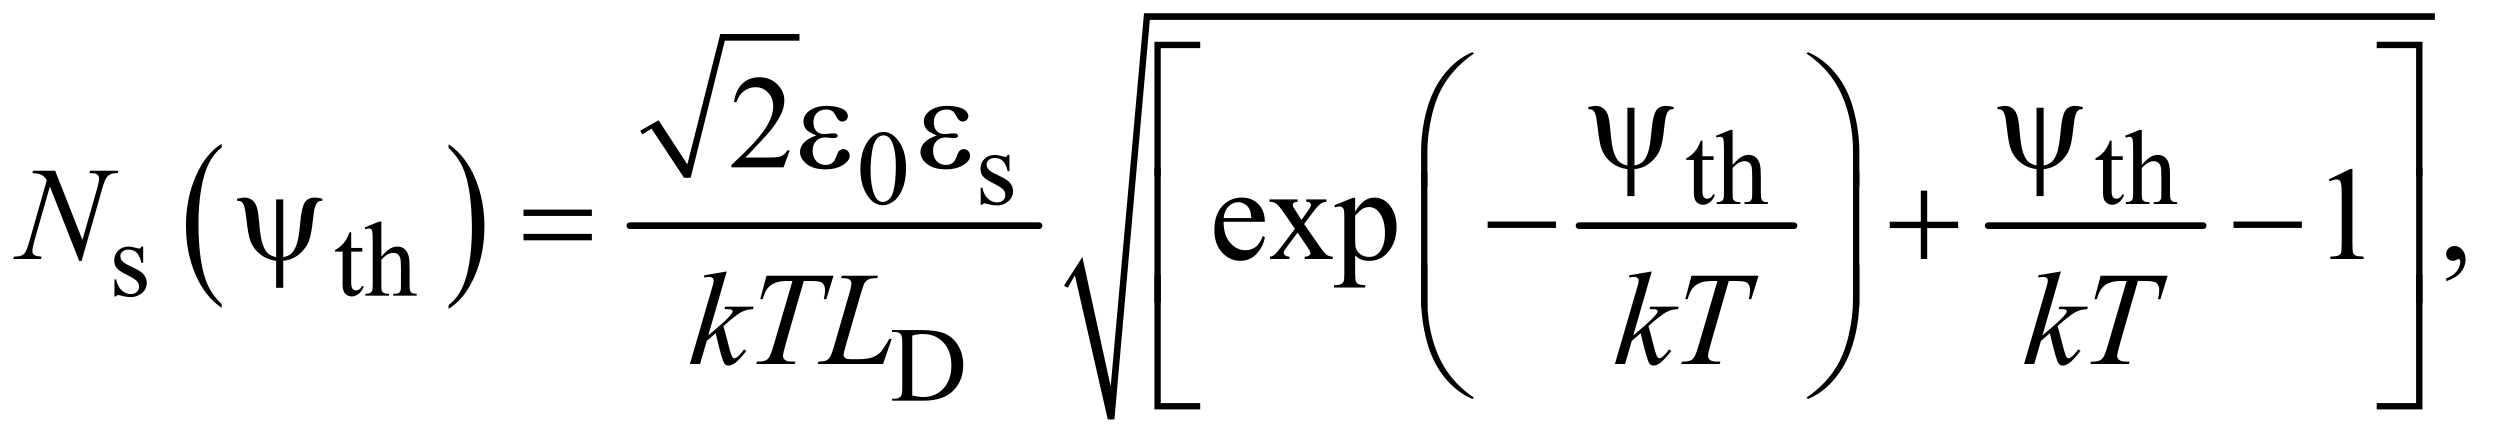 <?xml version="1.0" encoding="UTF-8"?>
<!DOCTYPE svg PUBLIC '-//W3C//DTD SVG 1.0//EN'
          'http://www.w3.org/TR/2001/REC-SVG-20010904/DTD/svg10.dtd'>
<svg stroke-dasharray="none" shape-rendering="auto" xmlns="http://www.w3.org/2000/svg" font-family="'Dialog'" text-rendering="auto" width="294" fill-opacity="1" color-interpolation="auto" color-rendering="auto" preserveAspectRatio="xMidYMid meet" font-size="12px" viewBox="0 0 294 52" fill="black" xmlns:xlink="http://www.w3.org/1999/xlink" stroke="black" image-rendering="auto" stroke-miterlimit="10" stroke-linecap="square" stroke-linejoin="miter" font-style="normal" stroke-width="1" height="52" stroke-dashoffset="0" font-weight="normal" stroke-opacity="1"
><!--Generated by the Batik Graphics2D SVG Generator--><defs id="genericDefs"
  /><g
  ><defs id="defs1"
    ><clipPath clipPathUnits="userSpaceOnUse" id="clipPath1"
      ><path d="M1.037 1.567 L187.258 1.567 L187.258 34.101 L1.037 34.101 L1.037 1.567 Z"
      /></clipPath
      ><clipPath clipPathUnits="userSpaceOnUse" id="clipPath2"
      ><path d="M33.145 50.051 L33.145 1089.495 L5982.699 1089.495 L5982.699 50.051 Z"
      /></clipPath
    ></defs
    ><g transform="scale(1.576,1.576) translate(-1.037,-1.567) matrix(0.031,0,0,0.031,0,0)"
    ><path d="M567.062 782.547 L567.062 791.672 Q526.406 764.125 503.742 710.828 Q481.078 657.531 481.078 594.156 Q481.078 528.25 504.914 474.109 Q528.75 419.969 567.062 396.656 L567.062 405.562 Q547.906 419.969 535.602 444.977 Q523.297 469.984 517.219 508.445 Q511.141 546.906 511.141 588.656 Q511.141 635.906 516.75 674.055 Q522.359 712.203 533.883 737.312 Q545.406 762.422 567.062 782.547 Z" stroke="none" clip-path="url(#clipPath2)"
    /></g
    ><g transform="matrix(0.049,0,0,0.049,-1.635,-2.469)"
    ><path d="M1110.016 405.562 L1110.016 396.656 Q1150.656 424 1173.32 477.297 Q1195.984 530.594 1195.984 593.953 Q1195.984 659.859 1172.156 714.109 Q1148.328 768.359 1110.016 791.672 L1110.016 782.547 Q1129.328 768.141 1141.633 743.133 Q1153.938 718.125 1159.93 679.773 Q1165.922 641.422 1165.922 599.453 Q1165.922 552.422 1160.398 514.164 Q1154.875 475.906 1143.266 450.797 Q1131.656 425.688 1110.016 405.562 Z" stroke="none" clip-path="url(#clipPath2)"
    /></g
    ><g stroke-linecap="round" stroke-linejoin="round" transform="matrix(0.049,0,0,0.049,-1.635,-2.469)"
    ><path fill="none" d="M1572 368 L1605 349" clip-path="url(#clipPath2)"
    /></g
    ><g stroke-linecap="round" stroke-linejoin="round" transform="matrix(0.049,0,0,0.049,-1.635,-2.469)"
    ><path fill="none" d="M1605 349 L1683 477" clip-path="url(#clipPath2)"
    /></g
    ><g stroke-linecap="round" stroke-linejoin="round" transform="matrix(0.049,0,0,0.049,-1.635,-2.469)"
    ><path fill="none" d="M1683 477 L1767 140" clip-path="url(#clipPath2)"
    /></g
    ><g stroke-linecap="round" stroke-linejoin="round" transform="matrix(0.049,0,0,0.049,-1.635,-2.469)"
    ><path fill="none" d="M1767 140 L1952 140" clip-path="url(#clipPath2)"
    /></g
    ><g transform="matrix(0.049,0,0,0.049,-1.635,-2.469)"
    ><path d="M1570 364 L1614 339 L1683 445 L1762 132 L1952 132 L1952 148 L1773 148 L1691 477 L1675 477 L1597 359 L1575 373 Z" stroke="none" clip-path="url(#clipPath2)"
    /></g
    ><g stroke-width="16" transform="matrix(0.049,0,0,0.049,-1.635,-2.469)" stroke-linejoin="round" stroke-linecap="round"
    ><line y2="592" fill="none" x1="1545" clip-path="url(#clipPath2)" x2="2527" y1="592"
    /></g
    ><g stroke-width="16" transform="matrix(0.049,0,0,0.049,-1.635,-2.469)" stroke-linejoin="round" stroke-linecap="round"
    ><line y2="592" fill="none" x1="3823" clip-path="url(#clipPath2)" x2="4339" y1="592"
    /></g
    ><g stroke-width="16" transform="matrix(0.049,0,0,0.049,-1.635,-2.469)" stroke-linejoin="round" stroke-linecap="round"
    ><line y2="592" fill="none" x1="4805" clip-path="url(#clipPath2)" x2="5321" y1="592"
    /></g
    ><g stroke-linecap="round" stroke-linejoin="round" transform="matrix(0.049,0,0,0.049,-1.635,-2.469)"
    ><path fill="none" d="M2591 738 L2622 689" clip-path="url(#clipPath2)"
    /></g
    ><g stroke-linecap="round" stroke-linejoin="round" transform="matrix(0.049,0,0,0.049,-1.635,-2.469)"
    ><path fill="none" d="M2622 689 L2700 1057" clip-path="url(#clipPath2)"
    /></g
    ><g stroke-linecap="round" stroke-linejoin="round" transform="matrix(0.049,0,0,0.049,-1.635,-2.469)"
    ><path fill="none" d="M2700 1057 L2786 90" clip-path="url(#clipPath2)"
    /></g
    ><g stroke-linecap="round" stroke-linejoin="round" transform="matrix(0.049,0,0,0.049,-1.635,-2.469)"
    ><path fill="none" d="M2786 90 L5877 90" clip-path="url(#clipPath2)"
    /></g
    ><g transform="matrix(0.049,0,0,0.049,-1.635,-2.469)"
    ><path d="M2587 736 L2631 667 L2699 978 L2779 82 L5877 82 L5877 98 L2793 98 L2708 1057 L2692 1057 L2613 711 L2596 741 Z" stroke="none" clip-path="url(#clipPath2)"
    /></g
    ><g transform="matrix(0.049,0,0,0.049,-1.635,-2.469)"
    ><path d="M2098.25 456.25 Q2098.25 427.25 2107 406.312 Q2115.75 385.375 2130.25 375.125 Q2141.5 367 2153.5 367 Q2173 367 2188.5 386.875 Q2207.875 411.5 2207.875 453.625 Q2207.875 483.125 2199.375 503.75 Q2190.875 524.375 2177.688 533.688 Q2164.5 543 2152.25 543 Q2128 543 2111.875 514.375 Q2098.25 490.25 2098.25 456.25 ZM2122.75 459.375 Q2122.75 494.375 2131.375 516.5 Q2138.5 535.125 2152.625 535.125 Q2159.375 535.125 2166.625 529.062 Q2173.875 523 2177.625 508.75 Q2183.375 487.25 2183.375 448.125 Q2183.375 419.125 2177.375 399.75 Q2172.875 385.375 2165.75 379.375 Q2160.625 375.25 2153.375 375.25 Q2144.875 375.25 2138.25 382.875 Q2129.25 393.25 2126 415.5 Q2122.75 437.75 2122.75 459.375 ZM2456 422.125 L2456 461.125 L2451.875 461.125 Q2447.125 442.75 2439.688 436.125 Q2432.25 429.5 2420.75 429.5 Q2412 429.5 2406.625 434.125 Q2401.25 438.75 2401.25 444.375 Q2401.25 451.375 2405.25 456.375 Q2409.125 461.5 2421 467.25 L2439.25 476.125 Q2464.625 488.5 2464.625 508.75 Q2464.625 524.375 2452.812 533.938 Q2441 543.5 2426.375 543.5 Q2415.875 543.5 2402.375 539.75 Q2398.25 538.5 2395.625 538.5 Q2392.75 538.5 2391.125 541.75 L2387 541.75 L2387 500.875 L2391.125 500.875 Q2394.625 518.375 2404.5 527.25 Q2414.375 536.125 2426.625 536.125 Q2435.25 536.125 2440.688 531.062 Q2446.125 526 2446.125 518.875 Q2446.125 510.25 2440.062 504.375 Q2434 498.5 2415.875 489.5 Q2397.75 480.5 2392.125 473.25 Q2386.5 466.125 2386.5 455.25 Q2386.5 441.125 2396.188 431.625 Q2405.875 422.125 2421.25 422.125 Q2428 422.125 2437.625 425 Q2444 426.875 2446.125 426.875 Q2448.125 426.875 2449.25 426 Q2450.375 425.125 2451.875 422.125 L2456 422.125 ZM4119.25 387.875 L4119.25 425.5 L4146 425.5 L4146 434.25 L4119.25 434.25 L4119.25 508.5 Q4119.25 519.625 4122.438 523.5 Q4125.625 527.375 4130.625 527.375 Q4134.75 527.375 4138.625 524.812 Q4142.5 522.25 4144.625 517.25 L4149.5 517.25 Q4145.125 529.5 4137.125 535.688 Q4129.125 541.875 4120.625 541.875 Q4114.875 541.875 4109.375 538.688 Q4103.875 535.5 4101.25 529.562 Q4098.625 523.625 4098.625 511.25 L4098.625 434.25 L4080.5 434.25 L4080.5 430.125 Q4087.375 427.375 4094.562 420.812 Q4101.75 414.25 4107.375 405.25 Q4110.25 400.5 4115.375 387.875 L4119.25 387.875 ZM4191.625 362.25 L4191.625 446 Q4205.5 430.75 4213.625 426.438 Q4221.75 422.125 4229.875 422.125 Q4239.625 422.125 4246.625 427.5 Q4253.625 432.875 4257 444.375 Q4259.375 452.375 4259.375 473.625 L4259.375 514.125 Q4259.375 525 4261.125 529 Q4262.375 532 4265.375 533.75 Q4268.375 535.5 4276.375 535.5 L4276.375 540 L4220.125 540 L4220.125 535.5 L4222.75 535.5 Q4230.75 535.5 4233.875 533.062 Q4237 530.625 4238.25 525.875 Q4238.625 523.875 4238.625 514.125 L4238.625 473.625 Q4238.625 454.875 4236.688 449 Q4234.75 443.125 4230.5 440.188 Q4226.25 437.25 4220.25 437.25 Q4214.125 437.25 4207.5 440.5 Q4200.875 443.75 4191.625 453.625 L4191.625 514.125 Q4191.625 525.875 4192.938 528.75 Q4194.25 531.625 4197.812 533.562 Q4201.375 535.5 4210.125 535.5 L4210.125 540 L4153.375 540 L4153.375 535.5 Q4161 535.5 4165.375 533.125 Q4167.875 531.875 4169.375 528.375 Q4170.875 524.875 4170.875 514.125 L4170.875 410.5 Q4170.875 390.875 4169.938 386.375 Q4169 381.875 4167.062 380.25 Q4165.125 378.625 4161.875 378.625 Q4159.25 378.625 4153.375 380.625 L4151.625 376.25 L4185.875 362.25 L4191.625 362.25 ZM5101.25 387.875 L5101.25 425.5 L5128 425.5 L5128 434.25 L5101.25 434.25 L5101.25 508.5 Q5101.25 519.625 5104.438 523.5 Q5107.625 527.375 5112.625 527.375 Q5116.75 527.375 5120.625 524.812 Q5124.5 522.25 5126.625 517.25 L5131.5 517.25 Q5127.125 529.5 5119.125 535.688 Q5111.125 541.875 5102.625 541.875 Q5096.875 541.875 5091.375 538.688 Q5085.875 535.5 5083.25 529.562 Q5080.625 523.625 5080.625 511.25 L5080.625 434.25 L5062.5 434.25 L5062.5 430.125 Q5069.375 427.375 5076.562 420.812 Q5083.75 414.25 5089.375 405.25 Q5092.25 400.5 5097.375 387.875 L5101.25 387.875 ZM5173.625 362.25 L5173.625 446 Q5187.5 430.75 5195.625 426.438 Q5203.75 422.125 5211.875 422.125 Q5221.625 422.125 5228.625 427.5 Q5235.625 432.875 5239 444.375 Q5241.375 452.375 5241.375 473.625 L5241.375 514.125 Q5241.375 525 5243.125 529 Q5244.375 532 5247.375 533.75 Q5250.375 535.5 5258.375 535.5 L5258.375 540 L5202.125 540 L5202.125 535.5 L5204.75 535.5 Q5212.75 535.5 5215.875 533.062 Q5219 530.625 5220.25 525.875 Q5220.625 523.875 5220.625 514.125 L5220.625 473.625 Q5220.625 454.875 5218.688 449 Q5216.75 443.125 5212.5 440.188 Q5208.25 437.25 5202.25 437.25 Q5196.125 437.25 5189.5 440.5 Q5182.875 443.75 5173.625 453.625 L5173.625 514.125 Q5173.625 525.875 5174.938 528.75 Q5176.25 531.625 5179.812 533.562 Q5183.375 535.5 5192.125 535.5 L5192.125 540 L5135.375 540 L5135.375 535.5 Q5143 535.5 5147.375 533.125 Q5149.875 531.875 5151.375 528.375 Q5152.875 524.875 5152.875 514.125 L5152.875 410.5 Q5152.875 390.875 5151.938 386.375 Q5151 381.875 5149.062 380.25 Q5147.125 378.625 5143.875 378.625 Q5141.25 378.625 5135.375 380.625 L5133.625 376.25 L5167.875 362.25 L5173.625 362.25 Z" stroke="none" clip-path="url(#clipPath2)"
    /></g
    ><g transform="matrix(0.049,0,0,0.049,-1.635,-2.469)"
    ><path d="M377 642.125 L377 681.125 L372.875 681.125 Q368.125 662.75 360.688 656.125 Q353.25 649.5 341.75 649.5 Q333 649.5 327.625 654.125 Q322.25 658.75 322.25 664.375 Q322.25 671.375 326.25 676.375 Q330.125 681.5 342 687.25 L360.25 696.125 Q385.625 708.5 385.625 728.75 Q385.625 744.375 373.812 753.938 Q362 763.5 347.375 763.5 Q336.875 763.5 323.375 759.75 Q319.25 758.5 316.625 758.5 Q313.75 758.5 312.125 761.75 L308 761.75 L308 720.875 L312.125 720.875 Q315.625 738.375 325.5 747.25 Q335.375 756.125 347.625 756.125 Q356.25 756.125 361.688 751.062 Q367.125 746 367.125 738.875 Q367.125 730.25 361.062 724.375 Q355 718.5 336.875 709.5 Q318.75 700.5 313.125 693.25 Q307.5 686.125 307.5 675.25 Q307.5 661.125 317.188 651.625 Q326.875 642.125 342.25 642.125 Q349 642.125 358.625 645 Q365 646.875 367.125 646.875 Q369.125 646.875 370.25 646 Q371.375 645.125 372.875 642.125 L377 642.125 ZM876.25 607.875 L876.25 645.5 L903 645.5 L903 654.25 L876.25 654.25 L876.25 728.5 Q876.25 739.625 879.438 743.5 Q882.625 747.375 887.625 747.375 Q891.75 747.375 895.625 744.812 Q899.5 742.25 901.625 737.25 L906.5 737.25 Q902.125 749.5 894.125 755.688 Q886.125 761.875 877.625 761.875 Q871.875 761.875 866.375 758.688 Q860.875 755.5 858.25 749.562 Q855.625 743.625 855.625 731.25 L855.625 654.25 L837.5 654.25 L837.5 650.125 Q844.375 647.375 851.562 640.812 Q858.75 634.25 864.375 625.25 Q867.25 620.5 872.375 607.875 L876.25 607.875 ZM948.625 582.25 L948.625 666 Q962.5 650.75 970.625 646.438 Q978.75 642.125 986.875 642.125 Q996.625 642.125 1003.625 647.5 Q1010.625 652.875 1014 664.375 Q1016.375 672.375 1016.375 693.625 L1016.375 734.125 Q1016.375 745 1018.125 749 Q1019.375 752 1022.375 753.75 Q1025.375 755.5 1033.375 755.5 L1033.375 760 L977.125 760 L977.125 755.5 L979.75 755.5 Q987.75 755.5 990.875 753.062 Q994 750.625 995.25 745.875 Q995.625 743.875 995.625 734.125 L995.625 693.625 Q995.625 674.875 993.688 669 Q991.75 663.125 987.5 660.188 Q983.25 657.25 977.25 657.25 Q971.125 657.25 964.5 660.5 Q957.875 663.75 948.625 673.625 L948.625 734.125 Q948.625 745.875 949.938 748.75 Q951.25 751.625 954.812 753.562 Q958.375 755.5 967.125 755.5 L967.125 760 L910.375 760 L910.375 755.5 Q918 755.5 922.375 753.125 Q924.875 751.875 926.375 748.375 Q927.875 744.875 927.875 734.125 L927.875 630.5 Q927.875 610.875 926.938 606.375 Q926 601.875 924.062 600.25 Q922.125 598.625 918.875 598.625 Q916.25 598.625 910.375 600.625 L908.625 596.25 L942.875 582.25 L948.625 582.25 Z" stroke="none" clip-path="url(#clipPath2)"
    /></g
    ><g transform="matrix(0.049,0,0,0.049,-1.635,-2.469)"
    ><path d="M2174.375 1012 L2174.375 1007.375 L2180.75 1007.375 Q2191.5 1007.375 2196 1000.5 Q2198.75 996.375 2198.75 982 L2198.75 872.5 Q2198.75 856.625 2195.25 852.625 Q2190.375 847.125 2180.75 847.125 L2174.375 847.125 L2174.375 842.5 L2243.375 842.5 Q2281.375 842.5 2301.188 851.125 Q2321 859.75 2333.062 879.875 Q2345.125 900 2345.125 926.375 Q2345.125 961.75 2323.625 985.5 Q2299.5 1012 2250.125 1012 L2174.375 1012 ZM2222.75 999.75 Q2238.625 1003.25 2249.375 1003.25 Q2278.375 1003.25 2297.5 982.875 Q2316.625 962.5 2316.625 927.625 Q2316.625 892.5 2297.5 872.25 Q2278.375 852 2248.375 852 Q2237.125 852 2222.75 855.625 L2222.75 999.75 Z" stroke="none" clip-path="url(#clipPath2)"
    /></g
    ><g transform="matrix(0.049,0,0,0.049,-1.635,-2.469)"
    ><path d="M1928.719 411.219 L1913.875 452 L1788.875 452 L1788.875 446.219 Q1844.031 395.906 1866.531 364.031 Q1889.031 332.156 1889.031 305.75 Q1889.031 285.594 1876.688 272.625 Q1864.344 259.656 1847.156 259.656 Q1831.531 259.656 1819.109 268.797 Q1806.688 277.938 1800.75 295.594 L1794.969 295.594 Q1798.875 266.688 1815.047 251.219 Q1831.219 235.75 1855.438 235.75 Q1881.219 235.75 1898.484 252.312 Q1915.75 268.875 1915.75 291.375 Q1915.75 307.469 1908.25 323.562 Q1896.688 348.875 1870.75 377.156 Q1831.844 419.656 1822.156 428.406 L1877.469 428.406 Q1894.344 428.406 1901.141 427.156 Q1907.938 425.906 1913.406 422.078 Q1918.875 418.25 1922.938 411.219 L1928.719 411.219 Z" stroke="none" clip-path="url(#clipPath2)"
    /></g
    ><g transform="matrix(0.049,0,0,0.049,-1.635,-2.469)"
    ><path d="M2970.062 582.781 Q2969.906 614.656 2985.531 632.781 Q3001.156 650.906 3022.25 650.906 Q3036.312 650.906 3046.703 643.172 Q3057.094 635.438 3064.125 616.688 L3068.969 619.812 Q3065.688 641.219 3049.906 658.797 Q3034.125 676.375 3010.375 676.375 Q2984.594 676.375 2966.234 656.297 Q2947.875 636.219 2947.875 602.312 Q2947.875 565.594 2966.703 545.047 Q2985.531 524.5 3013.969 524.5 Q3038.031 524.5 3053.5 540.359 Q3068.969 556.219 3068.969 582.781 L2970.062 582.781 ZM2970.062 573.719 L3036.312 573.719 Q3035.531 559.969 3033.031 554.344 Q3029.125 545.594 3021.391 540.594 Q3013.656 535.594 3005.219 535.594 Q2992.25 535.594 2982.016 545.672 Q2971.781 555.75 2970.062 573.719 ZM3080.219 528.875 L3147.562 528.875 L3147.562 534.656 Q3141.156 534.656 3138.578 536.844 Q3136 539.031 3136 542.625 Q3136 546.375 3141.469 554.188 Q3143.188 556.688 3146.625 562 L3156.781 578.25 L3168.5 562 Q3179.75 546.531 3179.75 542.469 Q3179.75 539.188 3177.094 536.922 Q3174.438 534.656 3168.5 534.656 L3168.5 528.875 L3216.938 528.875 L3216.938 534.656 Q3209.281 535.125 3203.656 538.875 Q3196 544.188 3182.719 562 L3163.188 588.094 L3198.812 639.344 Q3211.938 658.25 3217.562 662.078 Q3223.188 665.906 3232.094 666.375 L3232.094 672 L3164.594 672 L3164.594 666.375 Q3171.625 666.375 3175.531 663.25 Q3178.5 661.062 3178.5 657.469 Q3178.5 653.875 3168.5 639.344 L3147.562 608.719 L3124.594 639.344 Q3113.969 653.562 3113.969 656.219 Q3113.969 659.969 3117.484 663.016 Q3121 666.062 3128.031 666.375 L3128.031 672 L3081.312 672 L3081.312 666.375 Q3086.938 665.594 3091.156 662.469 Q3097.094 657.938 3111.156 639.344 L3141.156 599.5 L3113.969 560.125 Q3102.406 543.25 3096.078 538.953 Q3089.75 534.656 3080.219 534.656 L3080.219 528.875 ZM3235.688 543.094 L3279.75 525.281 L3285.688 525.281 L3285.688 558.719 Q3296.781 539.812 3307.953 532.234 Q3319.125 524.656 3331.469 524.656 Q3353.031 524.656 3367.406 541.531 Q3385.062 562.156 3385.062 595.281 Q3385.062 632.312 3363.812 656.531 Q3346.312 676.375 3319.75 676.375 Q3308.188 676.375 3299.75 673.094 Q3293.5 670.75 3285.688 663.719 L3285.688 707.312 Q3285.688 722 3287.484 725.984 Q3289.281 729.969 3293.734 732.312 Q3298.188 734.656 3309.906 734.656 L3309.906 740.438 L3234.906 740.438 L3234.906 734.656 L3238.812 734.656 Q3247.406 734.812 3253.5 731.375 Q3256.469 729.656 3258.109 725.828 Q3259.75 722 3259.75 706.375 L3259.75 571.062 Q3259.75 557.156 3258.5 553.406 Q3257.25 549.656 3254.516 547.781 Q3251.781 545.906 3247.094 545.906 Q3243.344 545.906 3237.562 548.094 L3235.688 543.094 ZM3285.688 567.938 L3285.688 621.375 Q3285.688 638.719 3287.094 644.188 Q3289.281 653.25 3297.797 660.125 Q3306.312 667 3319.281 667 Q3334.906 667 3344.594 654.812 Q3357.25 638.875 3357.25 609.969 Q3357.25 577.156 3342.875 559.5 Q3332.875 547.312 3319.125 547.312 Q3311.625 547.312 3304.281 551.062 Q3298.656 553.875 3285.688 567.938 ZM5622.5 480.906 L5674.062 455.75 L5679.219 455.75 L5679.219 634.656 Q5679.219 652.469 5680.703 656.844 Q5682.188 661.219 5686.875 663.562 Q5691.562 665.906 5705.938 666.219 L5705.938 672 L5626.25 672 L5626.25 666.219 Q5641.25 665.906 5645.625 663.641 Q5650 661.375 5651.719 657.547 Q5653.438 653.719 5653.438 634.656 L5653.438 520.281 Q5653.438 497.156 5651.875 490.594 Q5650.781 485.594 5647.891 483.25 Q5645 480.906 5640.938 480.906 Q5635.156 480.906 5624.844 485.75 L5622.5 480.906 ZM5904.188 725.281 L5904.188 718.406 Q5920.281 713.094 5929.109 701.922 Q5937.938 690.75 5937.938 678.25 Q5937.938 675.281 5936.531 673.25 Q5935.438 671.844 5934.344 671.844 Q5932.625 671.844 5926.844 674.969 Q5924.031 676.375 5920.906 676.375 Q5913.25 676.375 5908.719 671.844 Q5904.188 667.312 5904.188 659.344 Q5904.188 651.688 5910.047 646.219 Q5915.906 640.75 5924.344 640.75 Q5934.656 640.75 5942.703 649.734 Q5950.75 658.719 5950.75 673.562 Q5950.75 689.656 5939.578 703.484 Q5928.406 717.312 5904.188 725.281 Z" stroke="none" clip-path="url(#clipPath2)"
    /></g
    ><g transform="matrix(0.049,0,0,0.049,-1.635,-2.469)"
    ><path d="M165.719 460.125 L231.188 626.219 L266.656 502.156 Q271.031 486.844 271.031 478.406 Q271.031 472.625 266.969 469.344 Q262.906 466.062 251.812 466.062 Q249.938 466.062 247.906 465.906 L249.625 460.125 L317.75 460.125 L315.875 465.906 Q305.25 465.75 300.094 468.094 Q292.75 471.375 289.156 476.531 Q284.156 483.875 279 502.156 L229.156 676.844 L223.531 676.844 L153.062 498.094 L115.406 630.125 Q111.188 645.125 111.188 653.094 Q111.188 659.031 115.016 662.078 Q118.844 665.125 133.219 666.219 L131.656 672 L65.094 672 L67.281 666.219 Q79.781 665.906 84 664.031 Q90.406 661.219 93.531 656.688 Q98.062 649.812 103.688 630.125 L145.719 482.781 Q139.625 473.406 132.672 469.891 Q125.719 466.375 111.031 465.906 L112.75 460.125 L165.719 460.125 Z" stroke="none" clip-path="url(#clipPath2)"
    /></g
    ><g transform="matrix(0.049,0,0,0.049,-1.635,-2.469)"
    ><path d="M1777.562 701.812 L1733.188 855.406 L1751 840.25 Q1780.219 815.562 1788.969 803.688 Q1791.781 799.781 1791.781 797.75 Q1791.781 796.344 1790.844 795.094 Q1789.906 793.844 1787.172 793.062 Q1784.438 792.281 1777.562 792.281 L1772.094 792.281 L1773.812 786.344 L1842.094 786.344 L1840.531 792.281 Q1828.812 792.906 1820.297 795.953 Q1811.781 799 1803.812 804.938 Q1788.031 816.656 1783.031 821.188 L1769.594 833.062 Q1773.031 844.312 1778.031 864.469 Q1786.469 897.906 1789.438 904.156 Q1792.406 910.406 1795.531 910.406 Q1798.188 910.406 1801.781 907.75 Q1809.906 901.812 1819.125 888.844 L1824.594 892.75 Q1807.562 914.156 1798.5 920.953 Q1789.438 927.75 1781.938 927.75 Q1775.375 927.75 1771.781 922.594 Q1765.531 913.375 1751 849.938 L1729.594 868.531 L1713.5 924 L1689.125 924 L1741 745.719 L1745.375 730.562 Q1746.156 726.656 1746.156 723.688 Q1746.156 719.938 1743.266 717.438 Q1740.375 714.938 1734.906 714.938 Q1731.312 714.938 1723.5 716.5 L1723.5 711.031 L1777.562 701.812 ZM1872.875 712.125 L2033.812 712.125 L2016.469 768.375 L2010.531 768.375 Q2013.5 756.031 2013.5 746.344 Q2013.5 734.938 2006.469 729.156 Q2001.156 724.781 1979.125 724.781 L1962.406 724.781 L1920.531 870.719 Q1912.562 898.219 1912.562 904.625 Q1912.562 910.562 1917.562 914.391 Q1922.562 918.219 1935.219 918.219 L1942.406 918.219 L1940.531 924 L1848.344 924 L1850.062 918.219 L1854.125 918.219 Q1866.312 918.219 1872.875 914.312 Q1877.406 911.656 1881.078 904.703 Q1884.75 897.75 1891.312 875.25 L1935.219 724.781 L1922.562 724.781 Q1904.281 724.781 1893.109 729.469 Q1881.938 734.156 1875.062 743.062 Q1868.188 751.969 1863.812 768.375 L1858.031 768.375 L1872.875 712.125 ZM2152.719 924 L1995.688 924 L1997.875 918.219 Q2010.375 917.906 2014.594 916.188 Q2021.156 913.375 2024.281 908.844 Q2029.125 901.656 2034.594 882.906 L2071.938 754 Q2076.625 738.062 2076.625 730.562 Q2076.625 724.625 2072.328 721.344 Q2068.031 718.062 2056.156 718.062 Q2053.5 718.062 2051.938 717.906 L2053.812 712.125 L2140.219 712.125 L2138.969 717.906 Q2124.438 717.906 2118.344 720.719 Q2112.25 723.531 2108.188 729.938 Q2105.375 734.156 2098.969 756.188 L2062.25 882.906 Q2058.031 897.281 2058.031 902.906 Q2058.031 906.656 2062.25 910.094 Q2064.906 912.438 2074.281 912.438 L2094.75 912.438 Q2117.094 912.438 2130.219 906.812 Q2139.906 902.594 2148.031 894.156 Q2152.406 889.469 2163.5 870.875 L2167.562 863.844 L2173.344 863.844 L2152.719 924 ZM3997.562 701.812 L3953.188 855.406 L3971 840.25 Q4000.219 815.562 4008.969 803.688 Q4011.781 799.781 4011.781 797.75 Q4011.781 796.344 4010.844 795.094 Q4009.906 793.844 4007.172 793.062 Q4004.438 792.281 3997.562 792.281 L3992.094 792.281 L3993.812 786.344 L4062.094 786.344 L4060.531 792.281 Q4048.812 792.906 4040.297 795.953 Q4031.781 799 4023.812 804.938 Q4008.031 816.656 4003.031 821.188 L3989.594 833.062 Q3993.031 844.312 3998.031 864.469 Q4006.469 897.906 4009.438 904.156 Q4012.406 910.406 4015.531 910.406 Q4018.188 910.406 4021.781 907.75 Q4029.906 901.812 4039.125 888.844 L4044.594 892.75 Q4027.562 914.156 4018.5 920.953 Q4009.438 927.75 4001.938 927.75 Q3995.375 927.75 3991.781 922.594 Q3985.531 913.375 3971 849.938 L3949.594 868.531 L3933.5 924 L3909.125 924 L3961 745.719 L3965.375 730.562 Q3966.156 726.656 3966.156 723.688 Q3966.156 719.938 3963.266 717.438 Q3960.375 714.938 3954.906 714.938 Q3951.312 714.938 3943.5 716.5 L3943.5 711.031 L3997.562 701.812 ZM4092.875 712.125 L4253.812 712.125 L4236.469 768.375 L4230.531 768.375 Q4233.5 756.031 4233.5 746.344 Q4233.5 734.938 4226.469 729.156 Q4221.156 724.781 4199.125 724.781 L4182.406 724.781 L4140.531 870.719 Q4132.562 898.219 4132.562 904.625 Q4132.562 910.562 4137.562 914.391 Q4142.562 918.219 4155.219 918.219 L4162.406 918.219 L4160.531 924 L4068.344 924 L4070.062 918.219 L4074.125 918.219 Q4086.312 918.219 4092.875 914.312 Q4097.406 911.656 4101.078 904.703 Q4104.75 897.75 4111.312 875.25 L4155.219 724.781 L4142.562 724.781 Q4124.281 724.781 4113.109 729.469 Q4101.938 734.156 4095.062 743.062 Q4088.188 751.969 4083.812 768.375 L4078.031 768.375 L4092.875 712.125 ZM4979.562 701.812 L4935.188 855.406 L4953 840.25 Q4982.219 815.562 4990.969 803.688 Q4993.781 799.781 4993.781 797.75 Q4993.781 796.344 4992.844 795.094 Q4991.906 793.844 4989.172 793.062 Q4986.438 792.281 4979.562 792.281 L4974.094 792.281 L4975.812 786.344 L5044.094 786.344 L5042.531 792.281 Q5030.812 792.906 5022.297 795.953 Q5013.781 799 5005.812 804.938 Q4990.031 816.656 4985.031 821.188 L4971.594 833.062 Q4975.031 844.312 4980.031 864.469 Q4988.469 897.906 4991.438 904.156 Q4994.406 910.406 4997.531 910.406 Q5000.188 910.406 5003.781 907.75 Q5011.906 901.812 5021.125 888.844 L5026.594 892.75 Q5009.562 914.156 5000.5 920.953 Q4991.438 927.75 4983.938 927.75 Q4977.375 927.75 4973.781 922.594 Q4967.531 913.375 4953 849.938 L4931.594 868.531 L4915.5 924 L4891.125 924 L4943 745.719 L4947.375 730.562 Q4948.156 726.656 4948.156 723.688 Q4948.156 719.938 4945.266 717.438 Q4942.375 714.938 4936.906 714.938 Q4933.312 714.938 4925.5 716.5 L4925.5 711.031 L4979.562 701.812 ZM5074.875 712.125 L5235.812 712.125 L5218.469 768.375 L5212.531 768.375 Q5215.5 756.031 5215.5 746.344 Q5215.5 734.938 5208.469 729.156 Q5203.156 724.781 5181.125 724.781 L5164.406 724.781 L5122.531 870.719 Q5114.562 898.219 5114.562 904.625 Q5114.562 910.562 5119.562 914.391 Q5124.562 918.219 5137.219 918.219 L5144.406 918.219 L5142.531 924 L5050.344 924 L5052.062 918.219 L5056.125 918.219 Q5068.312 918.219 5074.875 914.312 Q5079.406 911.656 5083.078 904.703 Q5086.75 897.75 5093.312 875.25 L5137.219 724.781 L5124.562 724.781 Q5106.281 724.781 5095.109 729.469 Q5083.938 734.156 5077.062 743.062 Q5070.188 751.969 5065.812 768.375 L5060.031 768.375 L5074.875 712.125 Z" stroke="none" clip-path="url(#clipPath2)"
    /></g
    ><g transform="matrix(0.049,0,0,0.049,-1.635,-2.469)"
    ><path d="M2819.156 472.938 L2804 472.938 L2804 150.594 L2913.844 150.594 L2913.844 165.906 L2819.156 165.906 L2819.156 472.938 ZM5737.469 150.594 L5847.312 150.594 L5847.312 472.938 L5832 472.938 L5832 165.906 L5737.469 165.906 L5737.469 150.594 Z" stroke="none" clip-path="url(#clipPath2)"
    /></g
    ><g transform="matrix(0.049,0,0,0.049,-1.635,-2.469)"
    ><path d="M1992.625 375.281 Q1974.188 368.406 1967.938 360.594 Q1961.688 352.781 1961.688 342 Q1961.688 327.469 1973.875 317.781 Q1990.438 304.5 2017.469 304.5 Q2033.562 304.5 2046.375 308.25 Q2059.188 312 2063.797 318.016 Q2068.406 324.031 2068.406 329.344 Q2068.406 334.188 2064.344 338.172 Q2060.281 342.156 2054.969 342.156 Q2046.375 342.156 2040.672 330.984 Q2034.969 319.812 2031.219 317.312 Q2025.125 313.25 2016.219 313.25 Q2002.156 313.25 1993.875 321.453 Q1985.594 329.656 1985.594 343.719 Q1985.594 357.469 1992.469 364.812 Q1999.344 372.156 2011.375 372.156 Q2015.438 372.156 2020.281 371.531 Q2027.938 370.438 2032.312 370.438 Q2039.031 370.438 2041.453 372.156 Q2043.875 373.875 2043.875 376.219 Q2043.875 378.562 2041.844 379.812 Q2039.031 381.844 2032 381.844 Q2030.438 381.844 2026.844 381.375 Q2018.719 380.281 2013.562 380.281 Q2000.438 380.281 1992.078 388.875 Q1983.719 397.469 1983.719 411.531 Q1983.719 427.938 1992.391 437.078 Q2001.062 446.219 2014.812 446.219 Q2025.906 446.219 2032.938 439.5 Q2037 435.594 2041.531 423.25 Q2044.5 415.125 2046.375 413.25 Q2051.375 408.25 2057 408.25 Q2063.562 408.25 2068.094 412.781 Q2072.625 417.312 2072.625 424.031 Q2072.625 434.812 2060.281 443.875 Q2042.312 456.844 2014.5 456.844 Q1985.125 456.844 1969.266 443.875 Q1953.406 430.906 1953.406 415.125 Q1953.406 403.875 1961.922 393.719 Q1970.438 383.562 1992.625 375.281 ZM2281.625 375.281 Q2263.188 368.406 2256.938 360.594 Q2250.688 352.781 2250.688 342 Q2250.688 327.469 2262.875 317.781 Q2279.438 304.5 2306.469 304.5 Q2322.562 304.5 2335.375 308.25 Q2348.188 312 2352.797 318.016 Q2357.406 324.031 2357.406 329.344 Q2357.406 334.188 2353.344 338.172 Q2349.281 342.156 2343.969 342.156 Q2335.375 342.156 2329.672 330.984 Q2323.969 319.812 2320.219 317.312 Q2314.125 313.25 2305.219 313.25 Q2291.156 313.25 2282.875 321.453 Q2274.594 329.656 2274.594 343.719 Q2274.594 357.469 2281.469 364.812 Q2288.344 372.156 2300.375 372.156 Q2304.438 372.156 2309.281 371.531 Q2316.938 370.438 2321.312 370.438 Q2328.031 370.438 2330.453 372.156 Q2332.875 373.875 2332.875 376.219 Q2332.875 378.562 2330.844 379.812 Q2328.031 381.844 2321 381.844 Q2319.438 381.844 2315.844 381.375 Q2307.719 380.281 2302.562 380.281 Q2289.438 380.281 2281.078 388.875 Q2272.719 397.469 2272.719 411.531 Q2272.719 427.938 2281.391 437.078 Q2290.062 446.219 2303.812 446.219 Q2314.906 446.219 2321.938 439.5 Q2326 435.594 2330.531 423.25 Q2333.5 415.125 2335.375 413.25 Q2340.375 408.25 2346 408.25 Q2352.562 408.25 2357.094 412.781 Q2361.625 417.312 2361.625 424.031 Q2361.625 434.812 2349.281 443.875 Q2331.312 456.844 2303.5 456.844 Q2274.125 456.844 2258.266 443.875 Q2242.406 430.906 2242.406 415.125 Q2242.406 403.875 2250.922 393.719 Q2259.438 383.562 2281.625 375.281 ZM3956.125 308.875 L3956.125 447.625 Q3968.156 445.281 3975.5 438.875 Q3982.844 432.469 3988.312 417.156 Q3993.781 401.844 3997.219 362 Q4000.188 329.031 4007.531 316.766 Q4014.875 304.5 4032.219 304.5 Q4038.156 304.5 4049.875 307.156 L4049.875 312.312 Q4043.156 312.312 4039.875 314.656 Q4035.344 318.094 4032.531 326.531 Q4029.719 334.969 4027.375 357.625 Q4023.781 394.188 4017.062 410.594 Q4012.062 422.625 4001.906 433.328 Q3991.75 444.031 3980.891 449.422 Q3970.031 454.812 3956.125 456.375 L3956.125 521.062 L3939.094 521.062 L3939.094 456.375 Q3917.844 453.719 3901.906 441.609 Q3885.969 429.5 3878.156 410.906 Q3872.219 396.844 3867.844 357.312 Q3865.188 333.562 3862.531 325.438 Q3859.875 317.312 3855.5 314.344 Q3852.688 312.312 3845.344 312.312 L3845.344 307.156 Q3858.469 304.5 3863.312 304.5 Q3872.531 304.5 3880.344 309.734 Q3888.156 314.969 3892.062 325.594 Q3895.969 336.219 3898.156 362.156 Q3901.281 400.75 3906.672 416.375 Q3912.062 432 3919.406 438.484 Q3926.75 444.969 3939.094 447.625 L3939.094 308.875 L3956.125 308.875 ZM4938.125 308.875 L4938.125 447.625 Q4950.156 445.281 4957.5 438.875 Q4964.844 432.469 4970.312 417.156 Q4975.781 401.844 4979.219 362 Q4982.188 329.031 4989.531 316.766 Q4996.875 304.5 5014.219 304.5 Q5020.156 304.5 5031.875 307.156 L5031.875 312.312 Q5025.156 312.312 5021.875 314.656 Q5017.344 318.094 5014.531 326.531 Q5011.719 334.969 5009.375 357.625 Q5005.781 394.188 4999.062 410.594 Q4994.062 422.625 4983.906 433.328 Q4973.75 444.031 4962.891 449.422 Q4952.031 454.812 4938.125 456.375 L4938.125 521.062 L4921.094 521.062 L4921.094 456.375 Q4899.844 453.719 4883.906 441.609 Q4867.969 429.5 4860.156 410.906 Q4854.219 396.844 4849.844 357.312 Q4847.188 333.562 4844.531 325.438 Q4841.875 317.312 4837.5 314.344 Q4834.688 312.312 4827.344 312.312 L4827.344 307.156 Q4840.469 304.5 4845.312 304.5 Q4854.531 304.5 4862.344 309.734 Q4870.156 314.969 4874.062 325.594 Q4877.969 336.219 4880.156 362.156 Q4883.281 400.75 4888.672 416.375 Q4894.062 432 4901.406 438.484 Q4908.75 444.969 4921.094 447.625 L4921.094 308.875 L4938.125 308.875 Z" stroke="none" clip-path="url(#clipPath2)"
    /></g
    ><g transform="matrix(0.049,0,0,0.049,-1.635,-2.469)"
    ><path d="M3443.969 497.938 L3443.969 415.75 Q3443.969 367.625 3455.688 321.219 Q3465.688 281.375 3483.891 251.219 Q3502.094 221.062 3526.469 200.438 Q3544.281 185.281 3567.25 175.594 L3570.844 178.875 Q3526.781 209.188 3500.844 249.969 Q3480.219 282.625 3469.672 328.25 Q3459.125 373.875 3459.125 412.625 L3459.125 497.938 L3443.969 497.938 ZM4495.844 497.938 L4480.531 497.938 L4480.531 412.625 Q4480.531 363.25 4467.406 316.531 Q4454.281 269.812 4428.031 234.5 Q4405.375 203.875 4368.969 178.875 L4372.562 175.594 Q4410.219 191.375 4439.516 227.469 Q4468.812 263.562 4482.328 314.891 Q4495.844 366.219 4495.844 415.75 L4495.844 497.938 Z" stroke="none" clip-path="url(#clipPath2)"
    /></g
    ><g transform="matrix(0.049,0,0,0.049,-1.635,-2.469)"
    ><path d="M713.125 528.875 L713.125 667.625 Q725.156 665.281 732.5 658.875 Q739.844 652.469 745.312 637.156 Q750.781 621.844 754.219 582 Q757.188 549.031 764.531 536.766 Q771.875 524.5 789.219 524.5 Q795.156 524.5 806.875 527.156 L806.875 532.312 Q800.156 532.312 796.875 534.656 Q792.344 538.094 789.531 546.531 Q786.719 554.969 784.375 577.625 Q780.781 614.188 774.062 630.594 Q769.062 642.625 758.906 653.328 Q748.75 664.031 737.891 669.422 Q727.031 674.812 713.125 676.375 L713.125 741.062 L696.094 741.062 L696.094 676.375 Q674.844 673.719 658.906 661.609 Q642.969 649.5 635.156 630.906 Q629.219 616.844 624.844 577.312 Q622.188 553.562 619.531 545.438 Q616.875 537.312 612.5 534.344 Q609.688 532.312 602.344 532.312 L602.344 527.156 Q615.469 524.5 620.312 524.5 Q629.531 524.5 637.344 529.734 Q645.156 534.969 649.062 545.594 Q652.969 556.219 655.156 582.156 Q658.281 620.75 663.672 636.375 Q669.062 652 676.406 658.484 Q683.75 664.969 696.094 667.625 L696.094 528.875 L713.125 528.875 ZM1289.781 553.406 L1453.844 553.406 L1453.844 568.562 L1289.781 568.562 L1289.781 553.406 ZM1289.781 611.688 L1453.844 611.688 L1453.844 627.156 L1289.781 627.156 L1289.781 611.688 ZM3603.781 582 L3767.844 582 L3767.844 597.469 L3603.781 597.469 L3603.781 582 ZM4643.312 507.938 L4658.625 507.938 L4658.625 582.625 L4732.844 582.625 L4732.844 597.781 L4658.625 597.781 L4658.625 672 L4643.312 672 L4643.312 597.781 L4568.781 597.781 L4568.781 582.625 L4643.312 582.625 L4643.312 507.938 ZM5393.781 582 L5557.844 582 L5557.844 597.469 L5393.781 597.469 L5393.781 582 Z" stroke="none" clip-path="url(#clipPath2)"
    /></g
    ><g transform="matrix(0.049,0,0,0.049,-1.635,-2.469)"
    ><path d="M2819.156 776.938 L2804 776.938 L2804 454.594 L2819.156 454.594 L2819.156 776.938 ZM5832.156 454.594 L5847.312 454.594 L5847.312 776.938 L5832.156 776.938 L5832.156 454.594 Z" stroke="none" clip-path="url(#clipPath2)"
    /></g
    ><g transform="matrix(0.049,0,0,0.049,-1.635,-2.469)"
    ><path d="M3459.125 785.938 L3443.969 785.938 L3443.969 463.594 L3459.125 463.594 L3459.125 785.938 ZM4495.688 785.938 L4480.531 785.938 L4480.531 463.594 L4495.688 463.594 L4495.688 785.938 Z" stroke="none" clip-path="url(#clipPath2)"
    /></g
    ><g transform="matrix(0.049,0,0,0.049,-1.635,-2.469)"
    ><path d="M3443.969 685.594 L3459.125 685.594 L3459.125 771.062 Q3459.125 820.438 3472.328 867.156 Q3485.531 913.875 3511.781 949.188 Q3534.438 979.656 3570.844 1004.812 L3567.25 1007.938 Q3529.594 992.156 3500.297 956.141 Q3471 920.125 3457.484 868.719 Q3443.969 817.312 3443.969 767.938 L3443.969 685.594 ZM4495.844 685.594 L4495.844 767.938 Q4495.844 816.062 4484.125 862.312 Q4474.125 902.312 4455.922 932.469 Q4437.719 962.625 4413.188 983.25 Q4395.531 998.406 4372.562 1007.938 L4368.969 1004.812 Q4413.031 974.5 4438.969 933.719 Q4459.594 901.062 4470.062 855.438 Q4480.531 809.812 4480.531 771.062 L4480.531 685.594 L4495.844 685.594 Z" stroke="none" clip-path="url(#clipPath2)"
    /></g
    ><g transform="matrix(0.049,0,0,0.049,-1.635,-2.469)"
    ><path d="M2913.844 1032.938 L2804 1032.938 L2804 710.594 L2819.156 710.594 L2819.156 1017.781 L2913.844 1017.781 L2913.844 1032.938 ZM5832 710.594 L5847.312 710.594 L5847.312 1032.938 L5737.469 1032.938 L5737.469 1017.781 L5832 1017.781 L5832 710.594 Z" stroke="none" clip-path="url(#clipPath2)"
    /></g
  ></g
></svg
>
